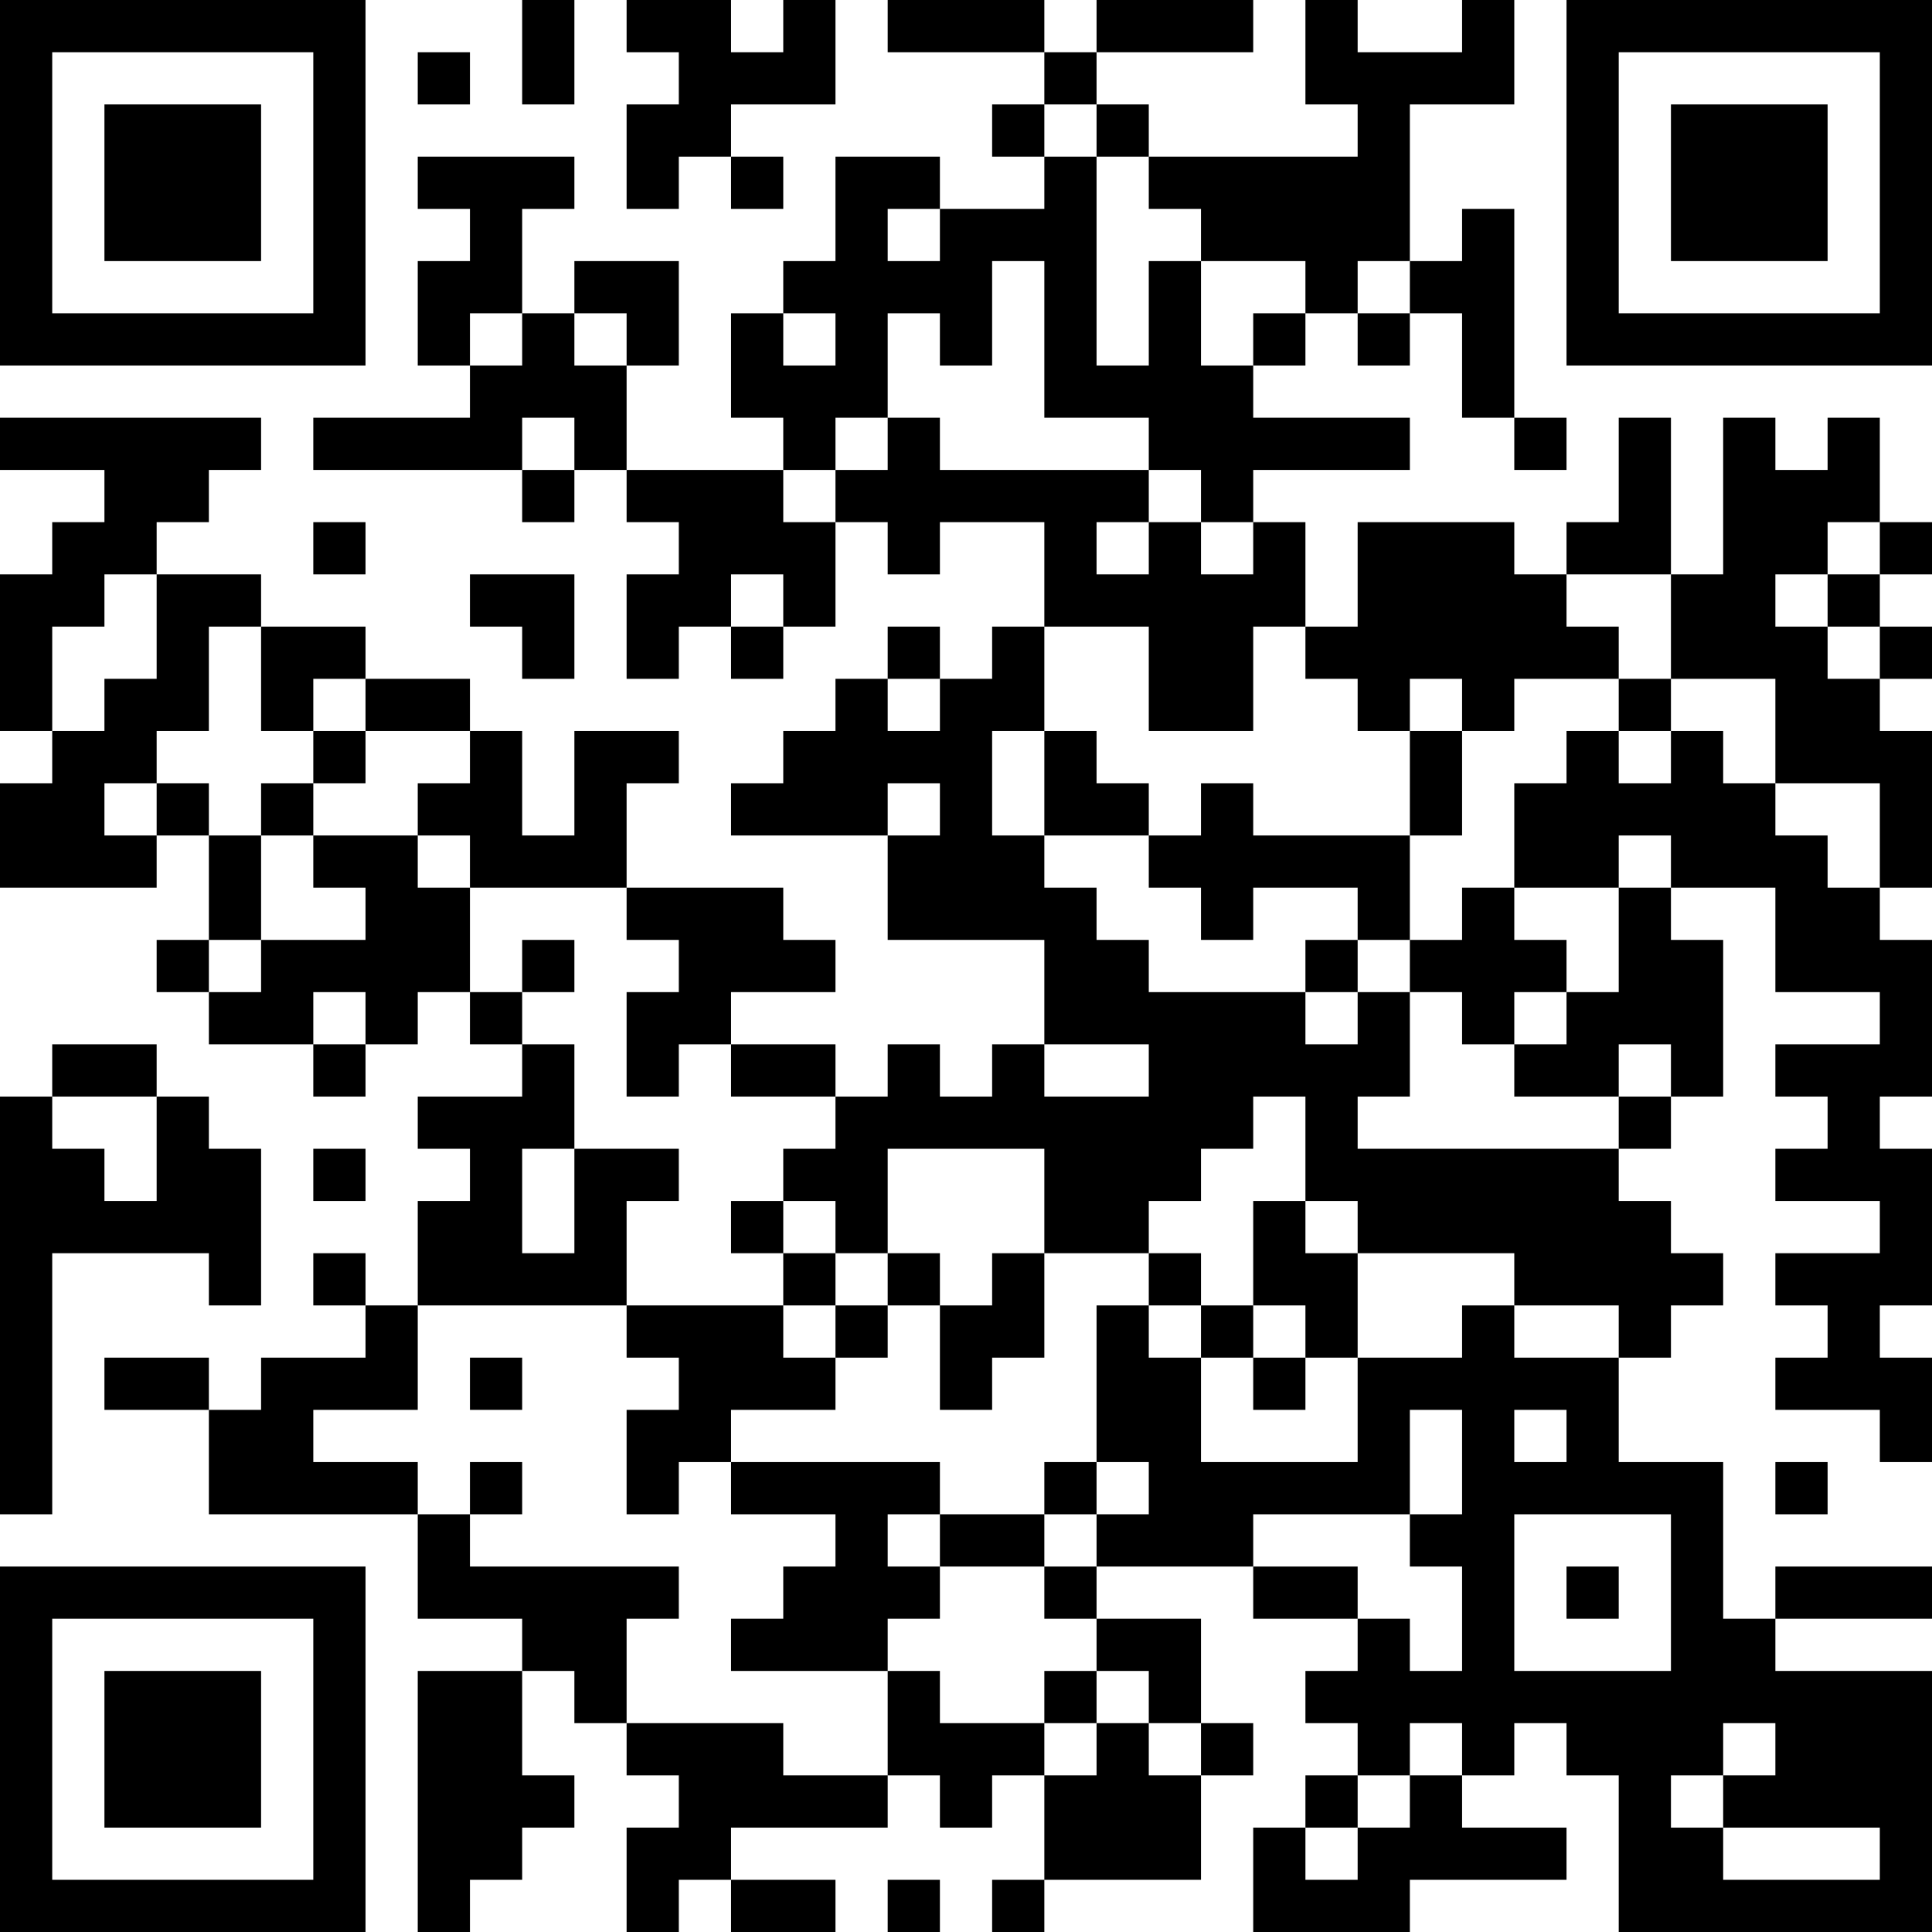 <?xml version="1.0" encoding="UTF-8"?>
<svg xmlns="http://www.w3.org/2000/svg" version="1.1" width="400" height="400" viewBox="0 0 400 400"><rect x="0" y="0" width="400" height="400" fill="#ffffff"/><g transform="scale(10.811)"><g transform="translate(0,0)"><path fill-rule="evenodd" d="M10 0L10 2L11 2L11 0ZM12 0L12 1L13 1L13 2L12 2L12 4L13 4L13 3L14 3L14 4L15 4L15 3L14 3L14 2L16 2L16 0L15 0L15 1L14 1L14 0ZM17 0L17 1L20 1L20 2L19 2L19 3L20 3L20 4L18 4L18 3L16 3L16 5L15 5L15 6L14 6L14 8L15 8L15 9L12 9L12 7L13 7L13 5L11 5L11 6L10 6L10 4L11 4L11 3L8 3L8 4L9 4L9 5L8 5L8 7L9 7L9 8L6 8L6 9L10 9L10 10L11 10L11 9L12 9L12 10L13 10L13 11L12 11L12 13L13 13L13 12L14 12L14 13L15 13L15 12L16 12L16 10L17 10L17 11L18 11L18 10L20 10L20 12L19 12L19 13L18 13L18 12L17 12L17 13L16 13L16 14L15 14L15 15L14 15L14 16L17 16L17 18L20 18L20 20L19 20L19 21L18 21L18 20L17 20L17 21L16 21L16 20L14 20L14 19L16 19L16 18L15 18L15 17L12 17L12 15L13 15L13 14L11 14L11 16L10 16L10 14L9 14L9 13L7 13L7 12L5 12L5 11L3 11L3 10L4 10L4 9L5 9L5 8L0 8L0 9L2 9L2 10L1 10L1 11L0 11L0 14L1 14L1 15L0 15L0 17L3 17L3 16L4 16L4 18L3 18L3 19L4 19L4 20L6 20L6 21L7 21L7 20L8 20L8 19L9 19L9 20L10 20L10 21L8 21L8 22L9 22L9 23L8 23L8 25L7 25L7 24L6 24L6 25L7 25L7 26L5 26L5 27L4 27L4 26L2 26L2 27L4 27L4 29L8 29L8 31L10 31L10 32L8 32L8 37L9 37L9 36L10 36L10 35L11 35L11 34L10 34L10 32L11 32L11 33L12 33L12 34L13 34L13 35L12 35L12 37L13 37L13 36L14 36L14 37L16 37L16 36L14 36L14 35L17 35L17 34L18 34L18 35L19 35L19 34L20 34L20 36L19 36L19 37L20 37L20 36L23 36L23 34L24 34L24 33L23 33L23 31L21 31L21 30L24 30L24 31L26 31L26 32L25 32L25 33L26 33L26 34L25 34L25 35L24 35L24 37L27 37L27 36L30 36L30 35L28 35L28 34L29 34L29 33L30 33L30 34L31 34L31 37L37 37L37 32L34 32L34 31L37 31L37 30L34 30L34 31L33 31L33 28L31 28L31 26L32 26L32 25L33 25L33 24L32 24L32 23L31 23L31 22L32 22L32 21L33 21L33 18L32 18L32 17L34 17L34 19L36 19L36 20L34 20L34 21L35 21L35 22L34 22L34 23L36 23L36 24L34 24L34 25L35 25L35 26L34 26L34 27L36 27L36 28L37 28L37 26L36 26L36 25L37 25L37 22L36 22L36 21L37 21L37 18L36 18L36 17L37 17L37 14L36 14L36 13L37 13L37 12L36 12L36 11L37 11L37 10L36 10L36 8L35 8L35 9L34 9L34 8L33 8L33 11L32 11L32 8L31 8L31 10L30 10L30 11L29 11L29 10L26 10L26 12L25 12L25 10L24 10L24 9L27 9L27 8L24 8L24 7L25 7L25 6L26 6L26 7L27 7L27 6L28 6L28 8L29 8L29 9L30 9L30 8L29 8L29 4L28 4L28 5L27 5L27 2L29 2L29 0L28 0L28 1L26 1L26 0L25 0L25 2L26 2L26 3L22 3L22 2L21 2L21 1L24 1L24 0L21 0L21 1L20 1L20 0ZM8 1L8 2L9 2L9 1ZM20 2L20 3L21 3L21 7L22 7L22 5L23 5L23 7L24 7L24 6L25 6L25 5L23 5L23 4L22 4L22 3L21 3L21 2ZM17 4L17 5L18 5L18 4ZM19 5L19 7L18 7L18 6L17 6L17 8L16 8L16 9L15 9L15 10L16 10L16 9L17 9L17 8L18 8L18 9L22 9L22 10L21 10L21 11L22 11L22 10L23 10L23 11L24 11L24 10L23 10L23 9L22 9L22 8L20 8L20 5ZM26 5L26 6L27 6L27 5ZM9 6L9 7L10 7L10 6ZM11 6L11 7L12 7L12 6ZM15 6L15 7L16 7L16 6ZM10 8L10 9L11 9L11 8ZM6 10L6 11L7 11L7 10ZM35 10L35 11L34 11L34 12L35 12L35 13L36 13L36 12L35 12L35 11L36 11L36 10ZM2 11L2 12L1 12L1 14L2 14L2 13L3 13L3 11ZM9 11L9 12L10 12L10 13L11 13L11 11ZM14 11L14 12L15 12L15 11ZM30 11L30 12L31 12L31 13L29 13L29 14L28 14L28 13L27 13L27 14L26 14L26 13L25 13L25 12L24 12L24 14L22 14L22 12L20 12L20 14L19 14L19 16L20 16L20 17L21 17L21 18L22 18L22 19L25 19L25 20L26 20L26 19L27 19L27 21L26 21L26 22L31 22L31 21L32 21L32 20L31 20L31 21L29 21L29 20L30 20L30 19L31 19L31 17L32 17L32 16L31 16L31 17L29 17L29 15L30 15L30 14L31 14L31 15L32 15L32 14L33 14L33 15L34 15L34 16L35 16L35 17L36 17L36 15L34 15L34 13L32 13L32 11ZM4 12L4 14L3 14L3 15L2 15L2 16L3 16L3 15L4 15L4 16L5 16L5 18L4 18L4 19L5 19L5 18L7 18L7 17L6 17L6 16L8 16L8 17L9 17L9 19L10 19L10 20L11 20L11 22L10 22L10 24L11 24L11 22L13 22L13 23L12 23L12 25L8 25L8 27L6 27L6 28L8 28L8 29L9 29L9 30L13 30L13 31L12 31L12 33L15 33L15 34L17 34L17 32L18 32L18 33L20 33L20 34L21 34L21 33L22 33L22 34L23 34L23 33L22 33L22 32L21 32L21 31L20 31L20 30L21 30L21 29L22 29L22 28L21 28L21 25L22 25L22 26L23 26L23 28L26 28L26 26L28 26L28 25L29 25L29 26L31 26L31 25L29 25L29 24L26 24L26 23L25 23L25 21L24 21L24 22L23 22L23 23L22 23L22 24L20 24L20 22L17 22L17 24L16 24L16 23L15 23L15 22L16 22L16 21L14 21L14 20L13 20L13 21L12 21L12 19L13 19L13 18L12 18L12 17L9 17L9 16L8 16L8 15L9 15L9 14L7 14L7 13L6 13L6 14L5 14L5 12ZM17 13L17 14L18 14L18 13ZM31 13L31 14L32 14L32 13ZM6 14L6 15L5 15L5 16L6 16L6 15L7 15L7 14ZM20 14L20 16L22 16L22 17L23 17L23 18L24 18L24 17L26 17L26 18L25 18L25 19L26 19L26 18L27 18L27 19L28 19L28 20L29 20L29 19L30 19L30 18L29 18L29 17L28 17L28 18L27 18L27 16L28 16L28 14L27 14L27 16L24 16L24 15L23 15L23 16L22 16L22 15L21 15L21 14ZM17 15L17 16L18 16L18 15ZM10 18L10 19L11 19L11 18ZM6 19L6 20L7 20L7 19ZM1 20L1 21L0 21L0 29L1 29L1 24L4 24L4 25L5 25L5 22L4 22L4 21L3 21L3 20ZM20 20L20 21L22 21L22 20ZM1 21L1 22L2 22L2 23L3 23L3 21ZM6 22L6 23L7 23L7 22ZM14 23L14 24L15 24L15 25L12 25L12 26L13 26L13 27L12 27L12 29L13 29L13 28L14 28L14 29L16 29L16 30L15 30L15 31L14 31L14 32L17 32L17 31L18 31L18 30L20 30L20 29L21 29L21 28L20 28L20 29L18 29L18 28L14 28L14 27L16 27L16 26L17 26L17 25L18 25L18 27L19 27L19 26L20 26L20 24L19 24L19 25L18 25L18 24L17 24L17 25L16 25L16 24L15 24L15 23ZM24 23L24 25L23 25L23 24L22 24L22 25L23 25L23 26L24 26L24 27L25 27L25 26L26 26L26 24L25 24L25 23ZM15 25L15 26L16 26L16 25ZM24 25L24 26L25 26L25 25ZM9 26L9 27L10 27L10 26ZM27 27L27 29L24 29L24 30L26 30L26 31L27 31L27 32L28 32L28 30L27 30L27 29L28 29L28 27ZM29 27L29 28L30 28L30 27ZM9 28L9 29L10 29L10 28ZM34 28L34 29L35 29L35 28ZM17 29L17 30L18 30L18 29ZM29 29L29 32L32 32L32 29ZM30 30L30 31L31 31L31 30ZM20 32L20 33L21 33L21 32ZM27 33L27 34L26 34L26 35L25 35L25 36L26 36L26 35L27 35L27 34L28 34L28 33ZM33 33L33 34L32 34L32 35L33 35L33 36L36 36L36 35L33 35L33 34L34 34L34 33ZM17 36L17 37L18 37L18 36ZM0 0L0 7L7 7L7 0ZM1 1L1 6L6 6L6 1ZM2 2L2 5L5 5L5 2ZM30 0L30 7L37 7L37 0ZM31 1L31 6L36 6L36 1ZM32 2L32 5L35 5L35 2ZM0 30L0 37L7 37L7 30ZM1 31L1 36L6 36L6 31ZM2 32L2 35L5 35L5 32Z" fill="#000000"/></g></g></svg>
